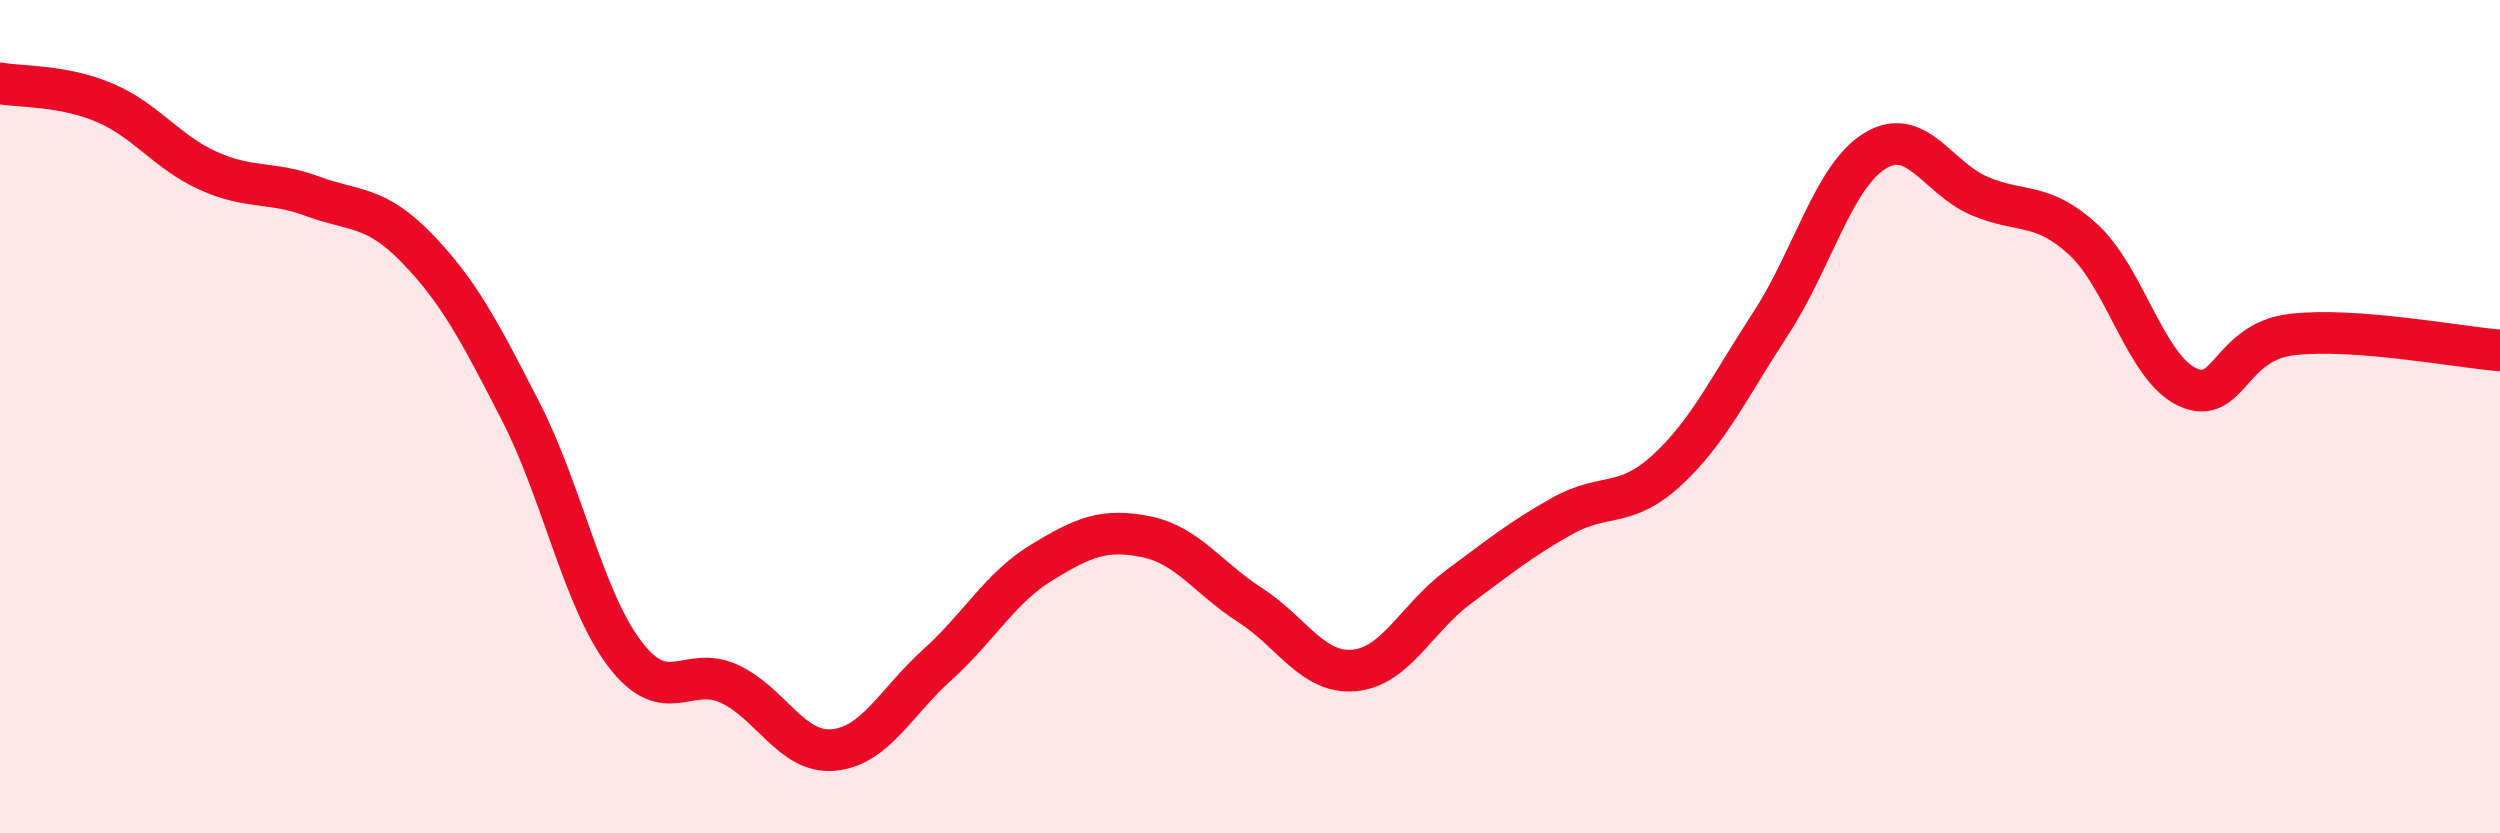 
    <svg width="60" height="20" viewBox="0 0 60 20" xmlns="http://www.w3.org/2000/svg">
      <path
        d="M 0,2 C 0.5,2.09 1.5,2.04 2.5,2.46 C 3.5,2.88 4,3.65 5,4.1 C 6,4.55 6.5,4.34 7.5,4.71 C 8.5,5.08 9,4.92 10,5.95 C 11,6.98 11.5,7.93 12.5,9.88 C 13.5,11.83 14,14.39 15,15.7 C 16,17.01 16.5,15.95 17.5,16.41 C 18.5,16.87 19,18.09 20,18 C 21,17.91 21.5,16.85 22.5,15.95 C 23.5,15.05 24,14.11 25,13.5 C 26,12.89 26.5,12.68 27.5,12.88 C 28.5,13.08 29,13.88 30,14.52 C 31,15.16 31.5,16.18 32.5,16.09 C 33.5,16 34,14.83 35,14.09 C 36,13.35 36.5,12.94 37.5,12.38 C 38.5,11.82 39,12.21 40,11.29 C 41,10.37 41.5,9.29 42.5,7.76 C 43.5,6.23 44,4.23 45,3.62 C 46,3.01 46.5,4.27 47.5,4.7 C 48.5,5.13 49,4.83 50,5.75 C 51,6.67 51.5,8.83 52.5,9.29 C 53.5,9.75 53.5,8.21 55,8.03 C 56.5,7.85 59,8.33 60,8.41L60 20L0 20Z"
        fill="#EB0A25"
        opacity="0.1"
        stroke-linecap="round"
        stroke-linejoin="round"
      />
      <path
        d="M 0,2 C 0.5,2.09 1.5,2.04 2.5,2.46 C 3.5,2.88 4,3.65 5,4.1 C 6,4.55 6.5,4.34 7.5,4.71 C 8.5,5.08 9,4.92 10,5.95 C 11,6.98 11.5,7.93 12.5,9.88 C 13.5,11.83 14,14.39 15,15.7 C 16,17.01 16.5,15.95 17.5,16.41 C 18.5,16.87 19,18.09 20,18 C 21,17.91 21.5,16.85 22.5,15.95 C 23.5,15.05 24,14.11 25,13.5 C 26,12.89 26.5,12.68 27.5,12.88 C 28.5,13.08 29,13.88 30,14.52 C 31,15.16 31.5,16.18 32.5,16.09 C 33.5,16 34,14.83 35,14.09 C 36,13.35 36.5,12.94 37.5,12.38 C 38.5,11.82 39,12.21 40,11.29 C 41,10.37 41.5,9.29 42.5,7.76 C 43.5,6.23 44,4.23 45,3.62 C 46,3.01 46.5,4.27 47.5,4.7 C 48.5,5.13 49,4.83 50,5.75 C 51,6.67 51.5,8.83 52.5,9.29 C 53.5,9.75 53.5,8.21 55,8.03 C 56.5,7.85 59,8.33 60,8.41"
        stroke="#EB0A25"
        stroke-width="1"
        fill="none"
        stroke-linecap="round"
        stroke-linejoin="round"
      />
    </svg>
  